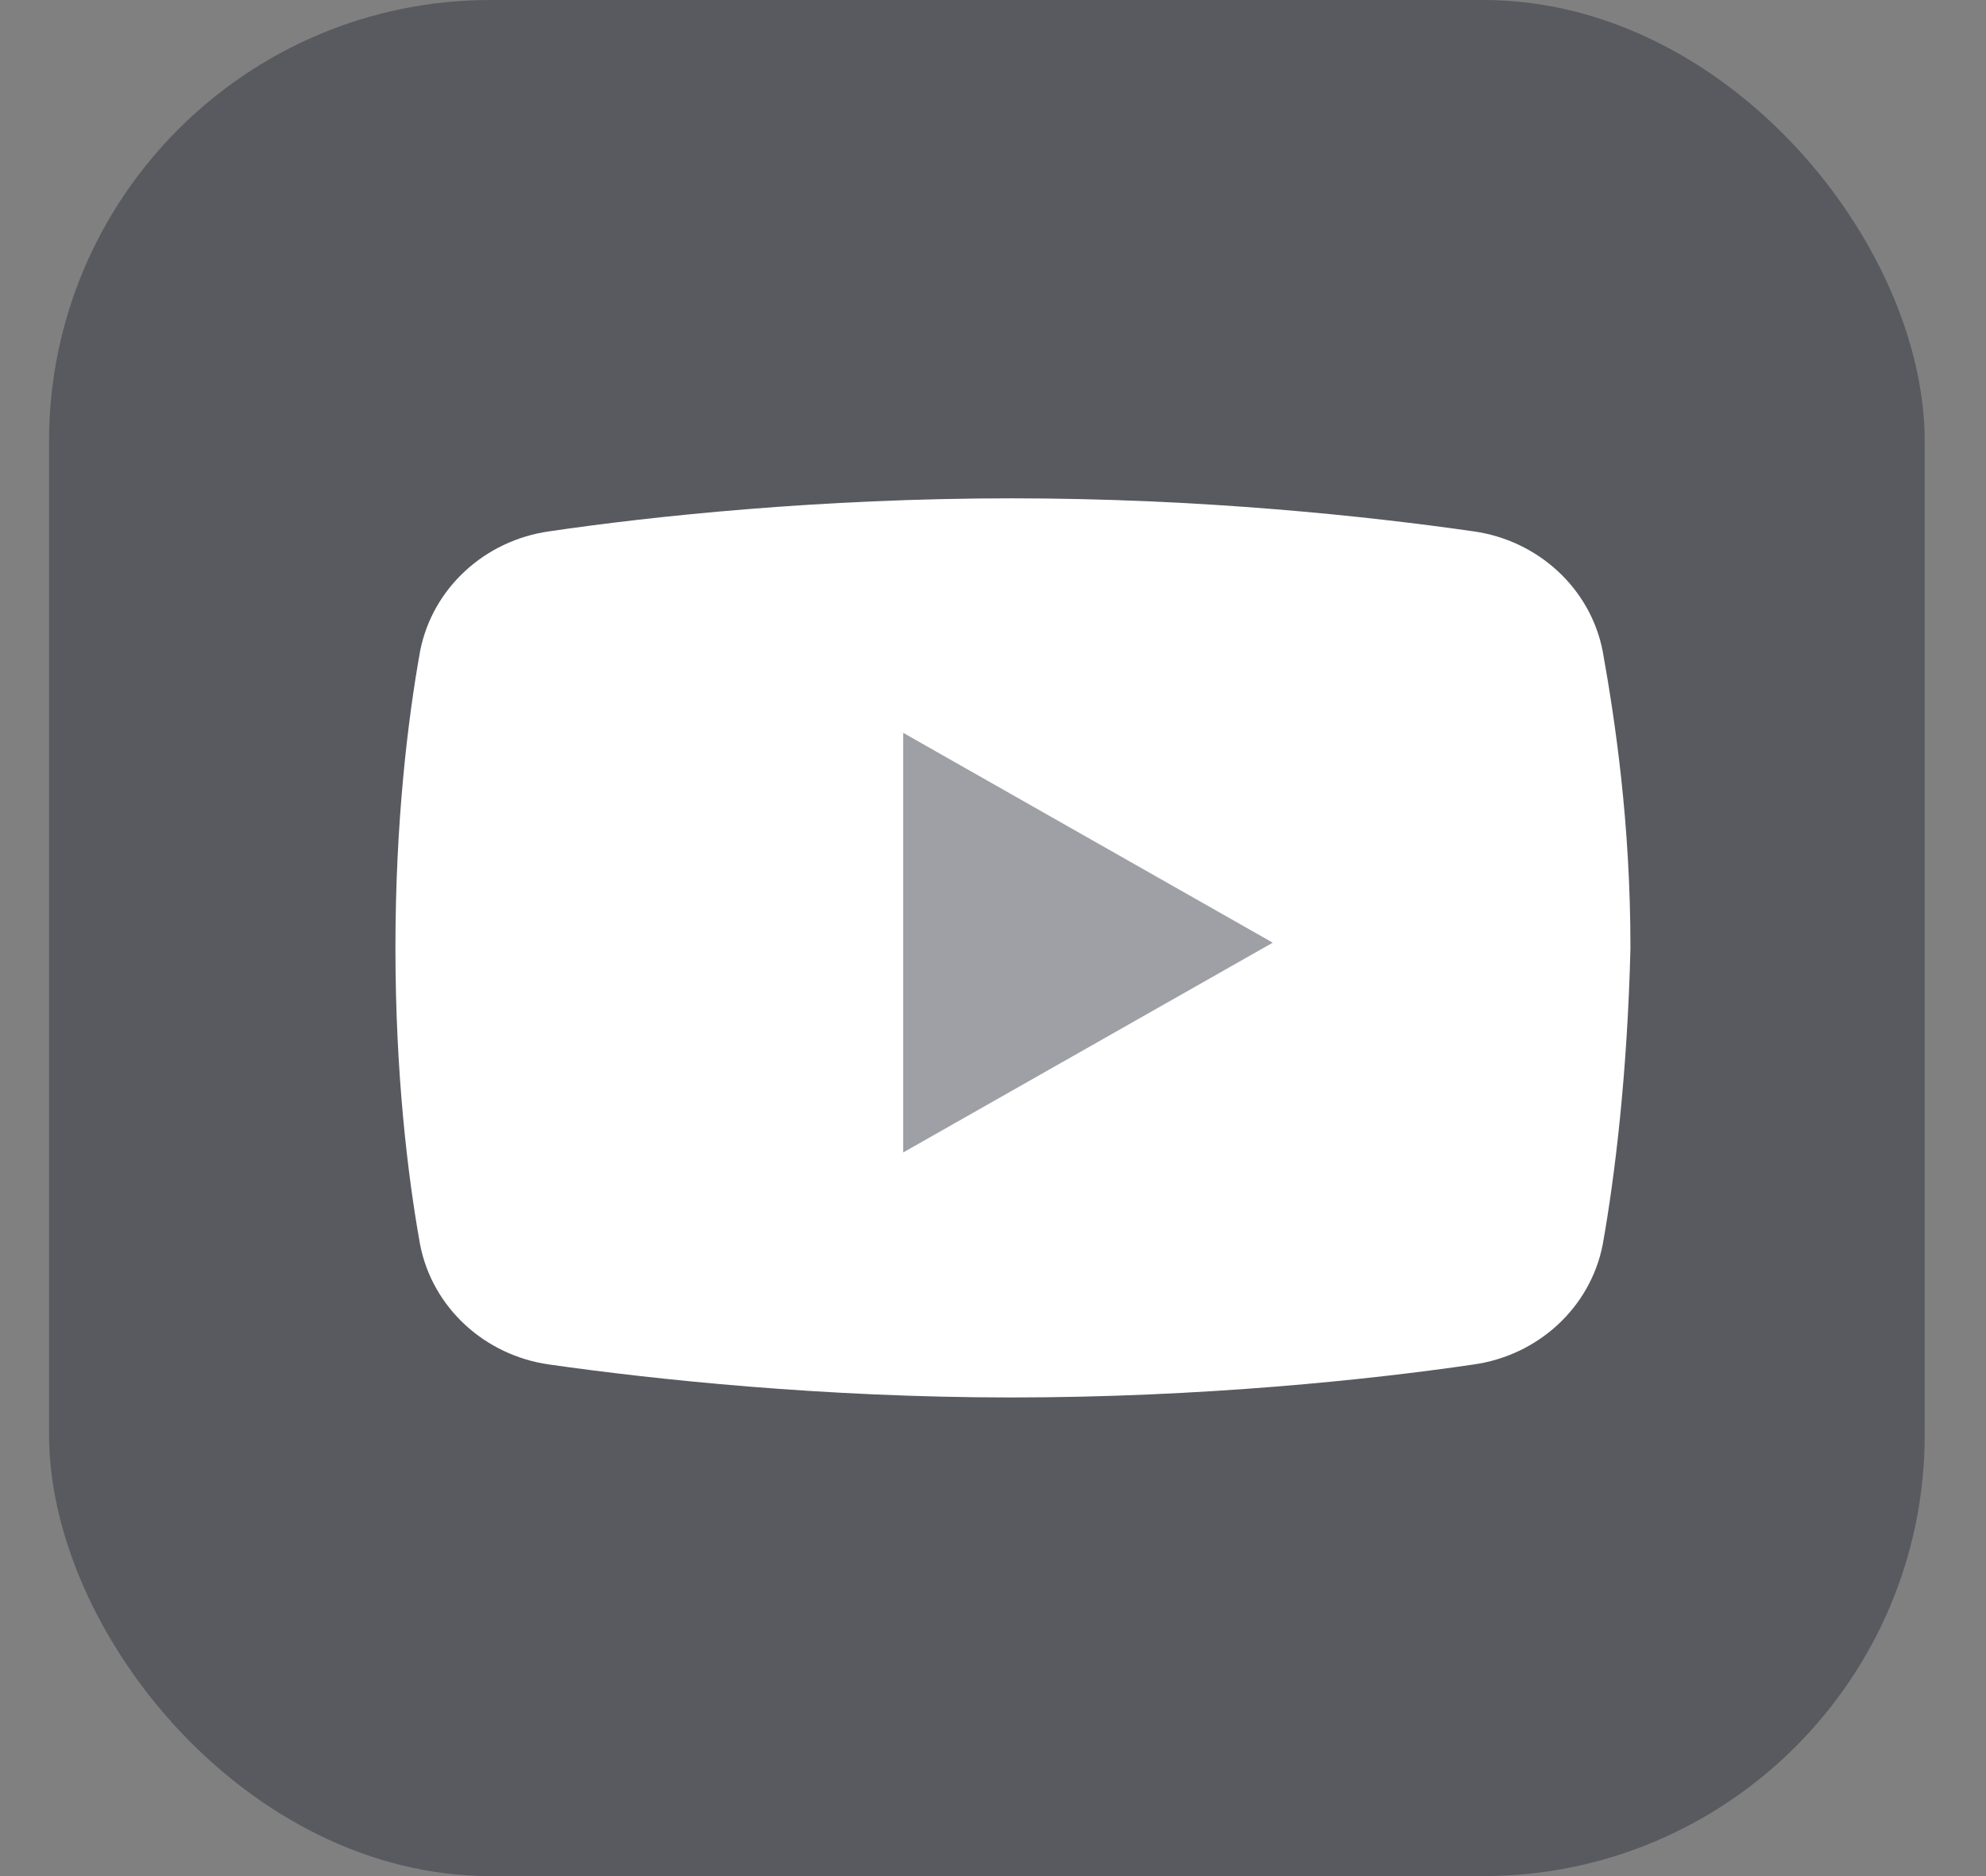 <svg width="36" height="34" viewBox="0 0 36 34" fill="none" xmlns="http://www.w3.org/2000/svg">
<rect x="0" y="0" width="36" height="34" fill="#808080" stroke="none"/>
<rect x="0.889" width="34" height="34" rx="8" fill="#292D39" fill-opacity="0.45"/>
<path d="M29.052 22.556C28.829 23.697 27.88 24.566 26.707 24.729C24.865 25 21.795 25.326 18.333 25.326C14.928 25.326 11.857 25 9.959 24.729C8.787 24.566 7.838 23.697 7.615 22.556C7.391 21.307 7.168 19.46 7.168 17.179C7.168 14.898 7.391 13.051 7.615 11.801C7.838 10.661 8.787 9.792 9.959 9.629C11.802 9.357 14.872 9.031 18.333 9.031C21.795 9.031 24.809 9.357 26.707 9.629C27.88 9.792 28.829 10.661 29.052 11.801C29.275 13.051 29.555 14.898 29.555 17.179C29.499 19.46 29.275 21.307 29.052 22.556Z" fill="white"/>
<path d="M16.372 20.886V13.281L23.071 17.084L16.372 20.886Z" fill="#292D39" fill-opacity="0.45"/>
</svg>
